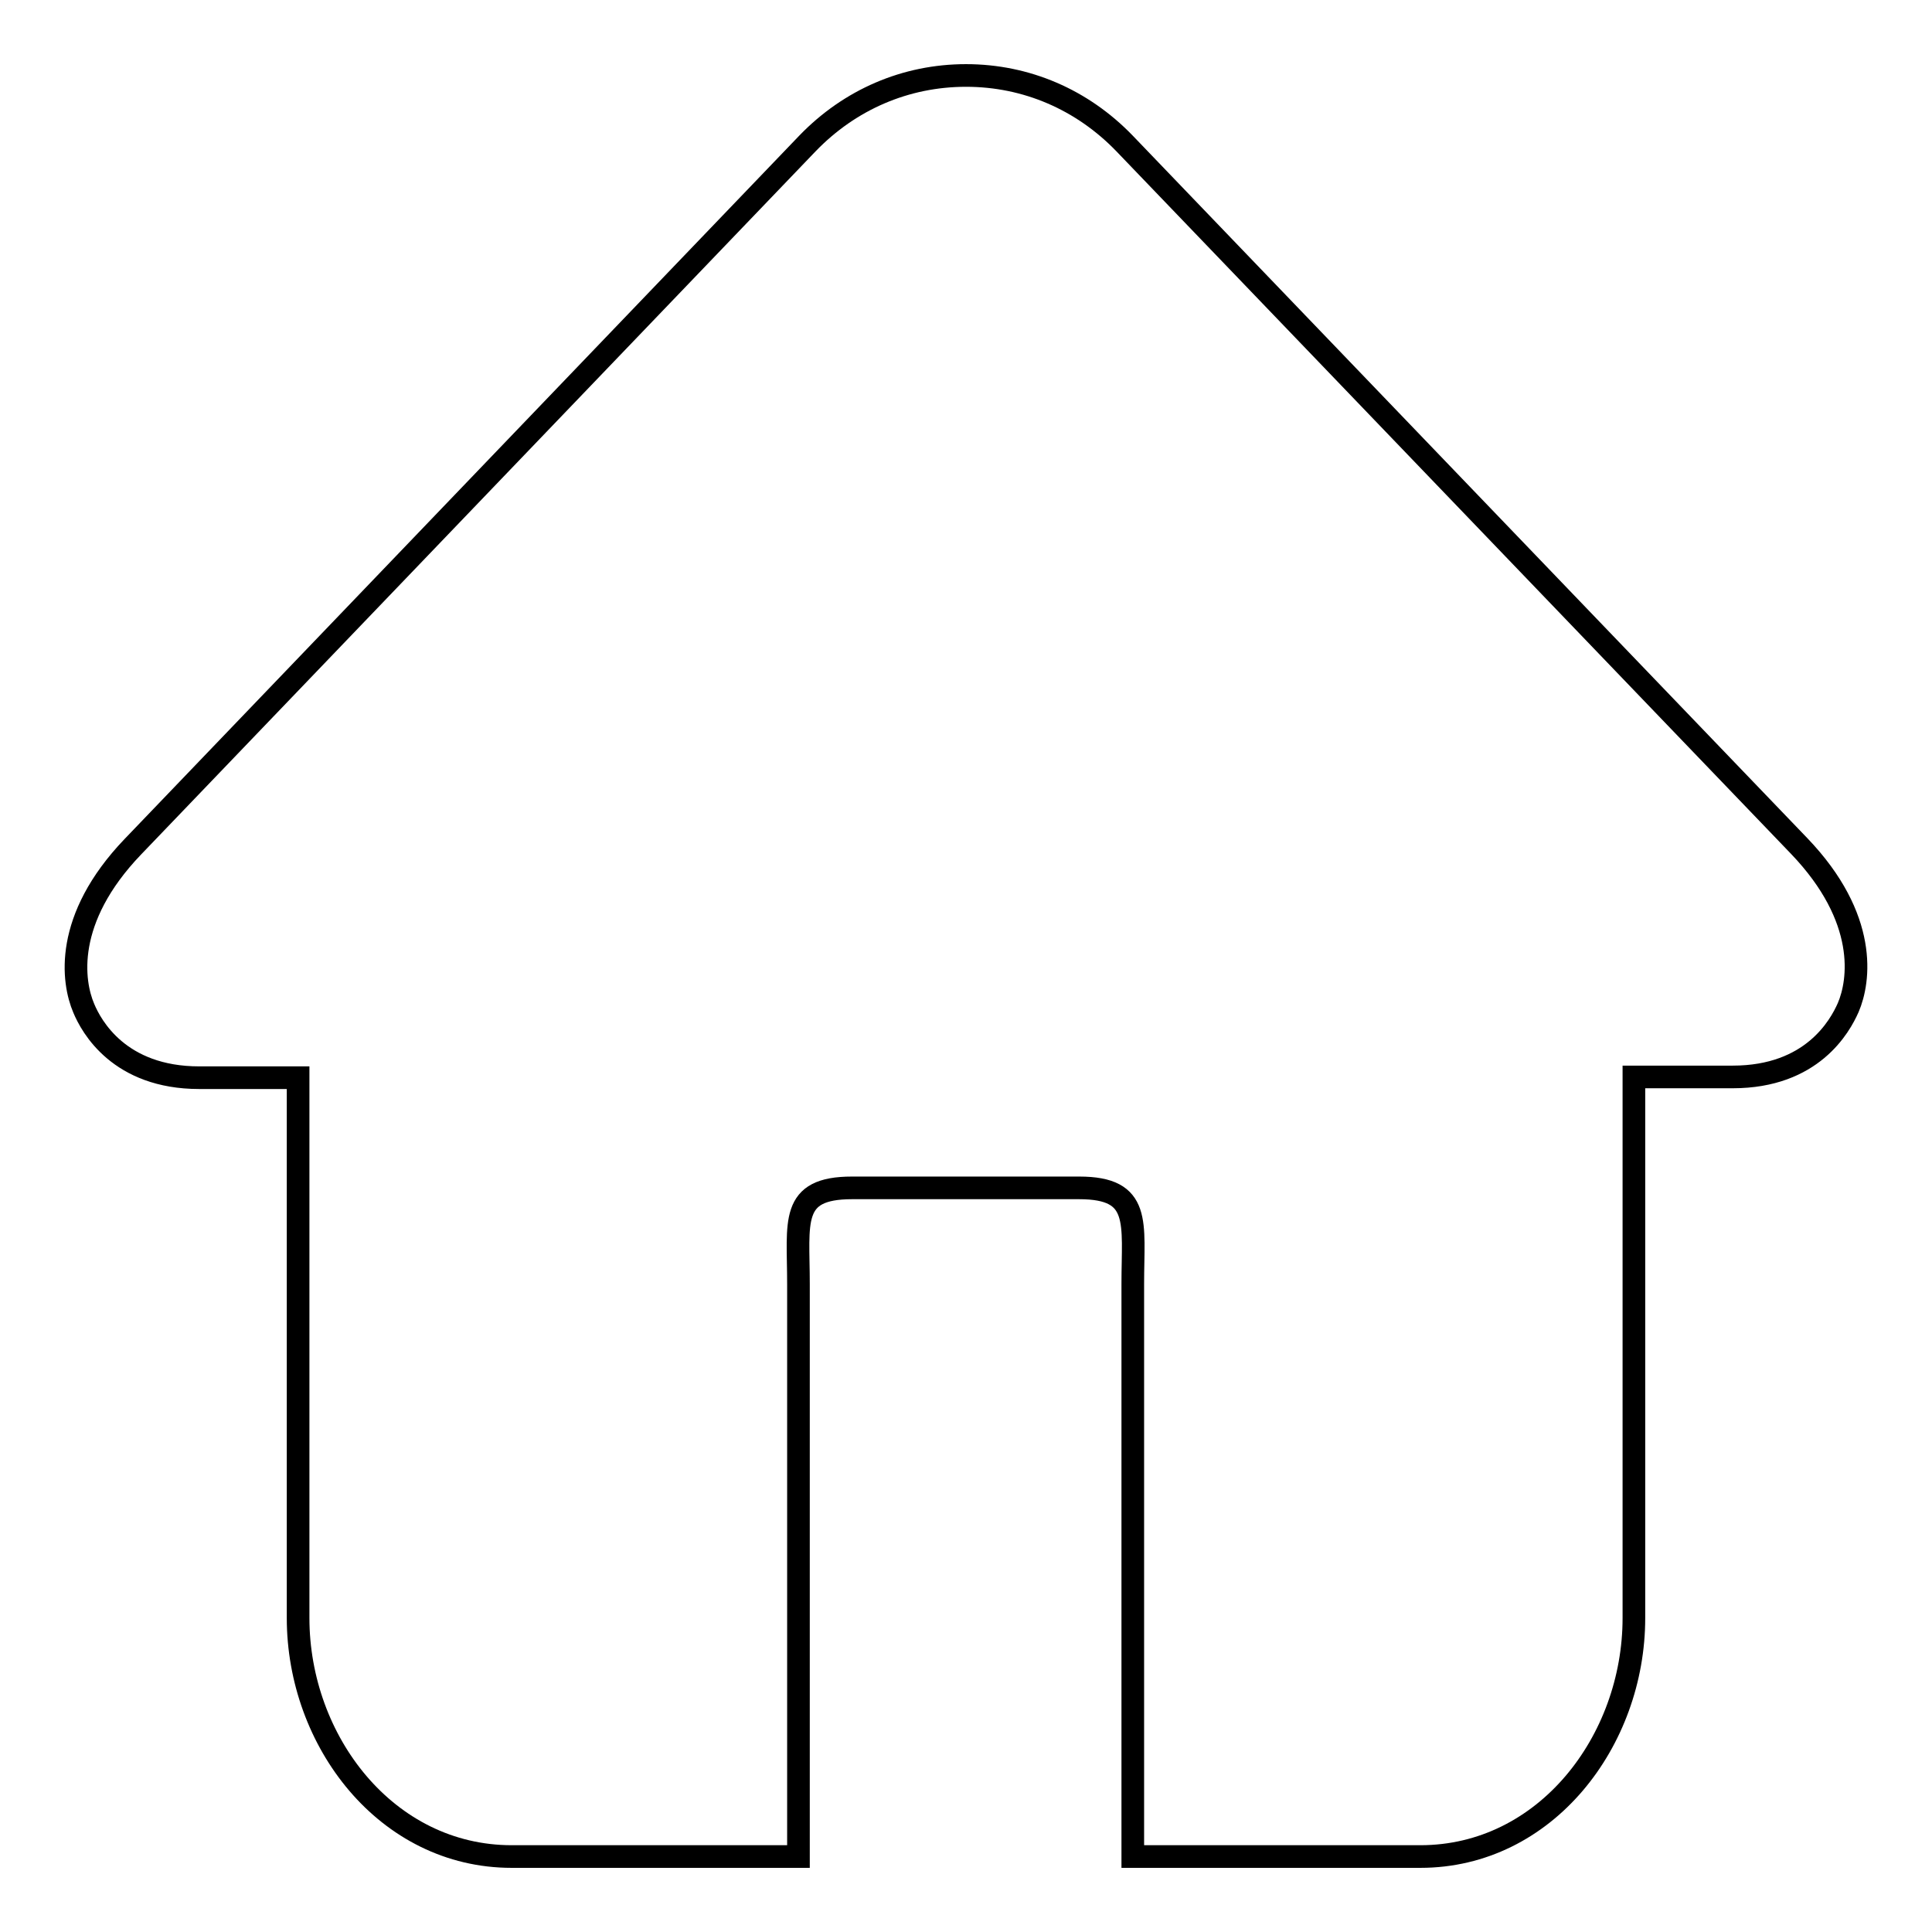 <?xml version="1.0" encoding="utf-8"?>
<!-- Svg Vector Icons : http://www.onlinewebfonts.com/icon -->
<!DOCTYPE svg PUBLIC "-//W3C//DTD SVG 1.1//EN" "http://www.w3.org/Graphics/SVG/1.1/DTD/svg11.dtd">
<svg version="1.1" xmlns="http://www.w3.org/2000/svg" xmlns:xlink="http://www.w3.org/1999/xlink" x="0px" y="0px" viewBox="0 0 256 256" enable-background="new 0 0 256 256" xml:space="preserve">
<g><g><path stroke-width="3" fill-opacity="0" stroke="#000000"  d="M238.4,112.1c9.2,9.6,8,17.9,6.5,21.4c-1.1,2.5-4.8,9.2-15.3,9.2h-13.1v71.7c0,16.3-11.7,31.6-28.3,31.6h-38.1v-75.9c0-8.1,1.2-12.7-7.1-12.7h-30.1c-8.3,0-7.1,4.5-7.1,12.7V246H67.8c-16.6,0-28.3-15.3-28.3-31.6v-71.6H26.4c-10.6,0-14.3-6.8-15.3-9.2c-1.5-3.5-2.7-11.8,6.5-21.4L107,19c5.6-5.8,13-9,21-9s15.4,3.2,21,9L238.4,112.1z"/></g></g>
</svg>